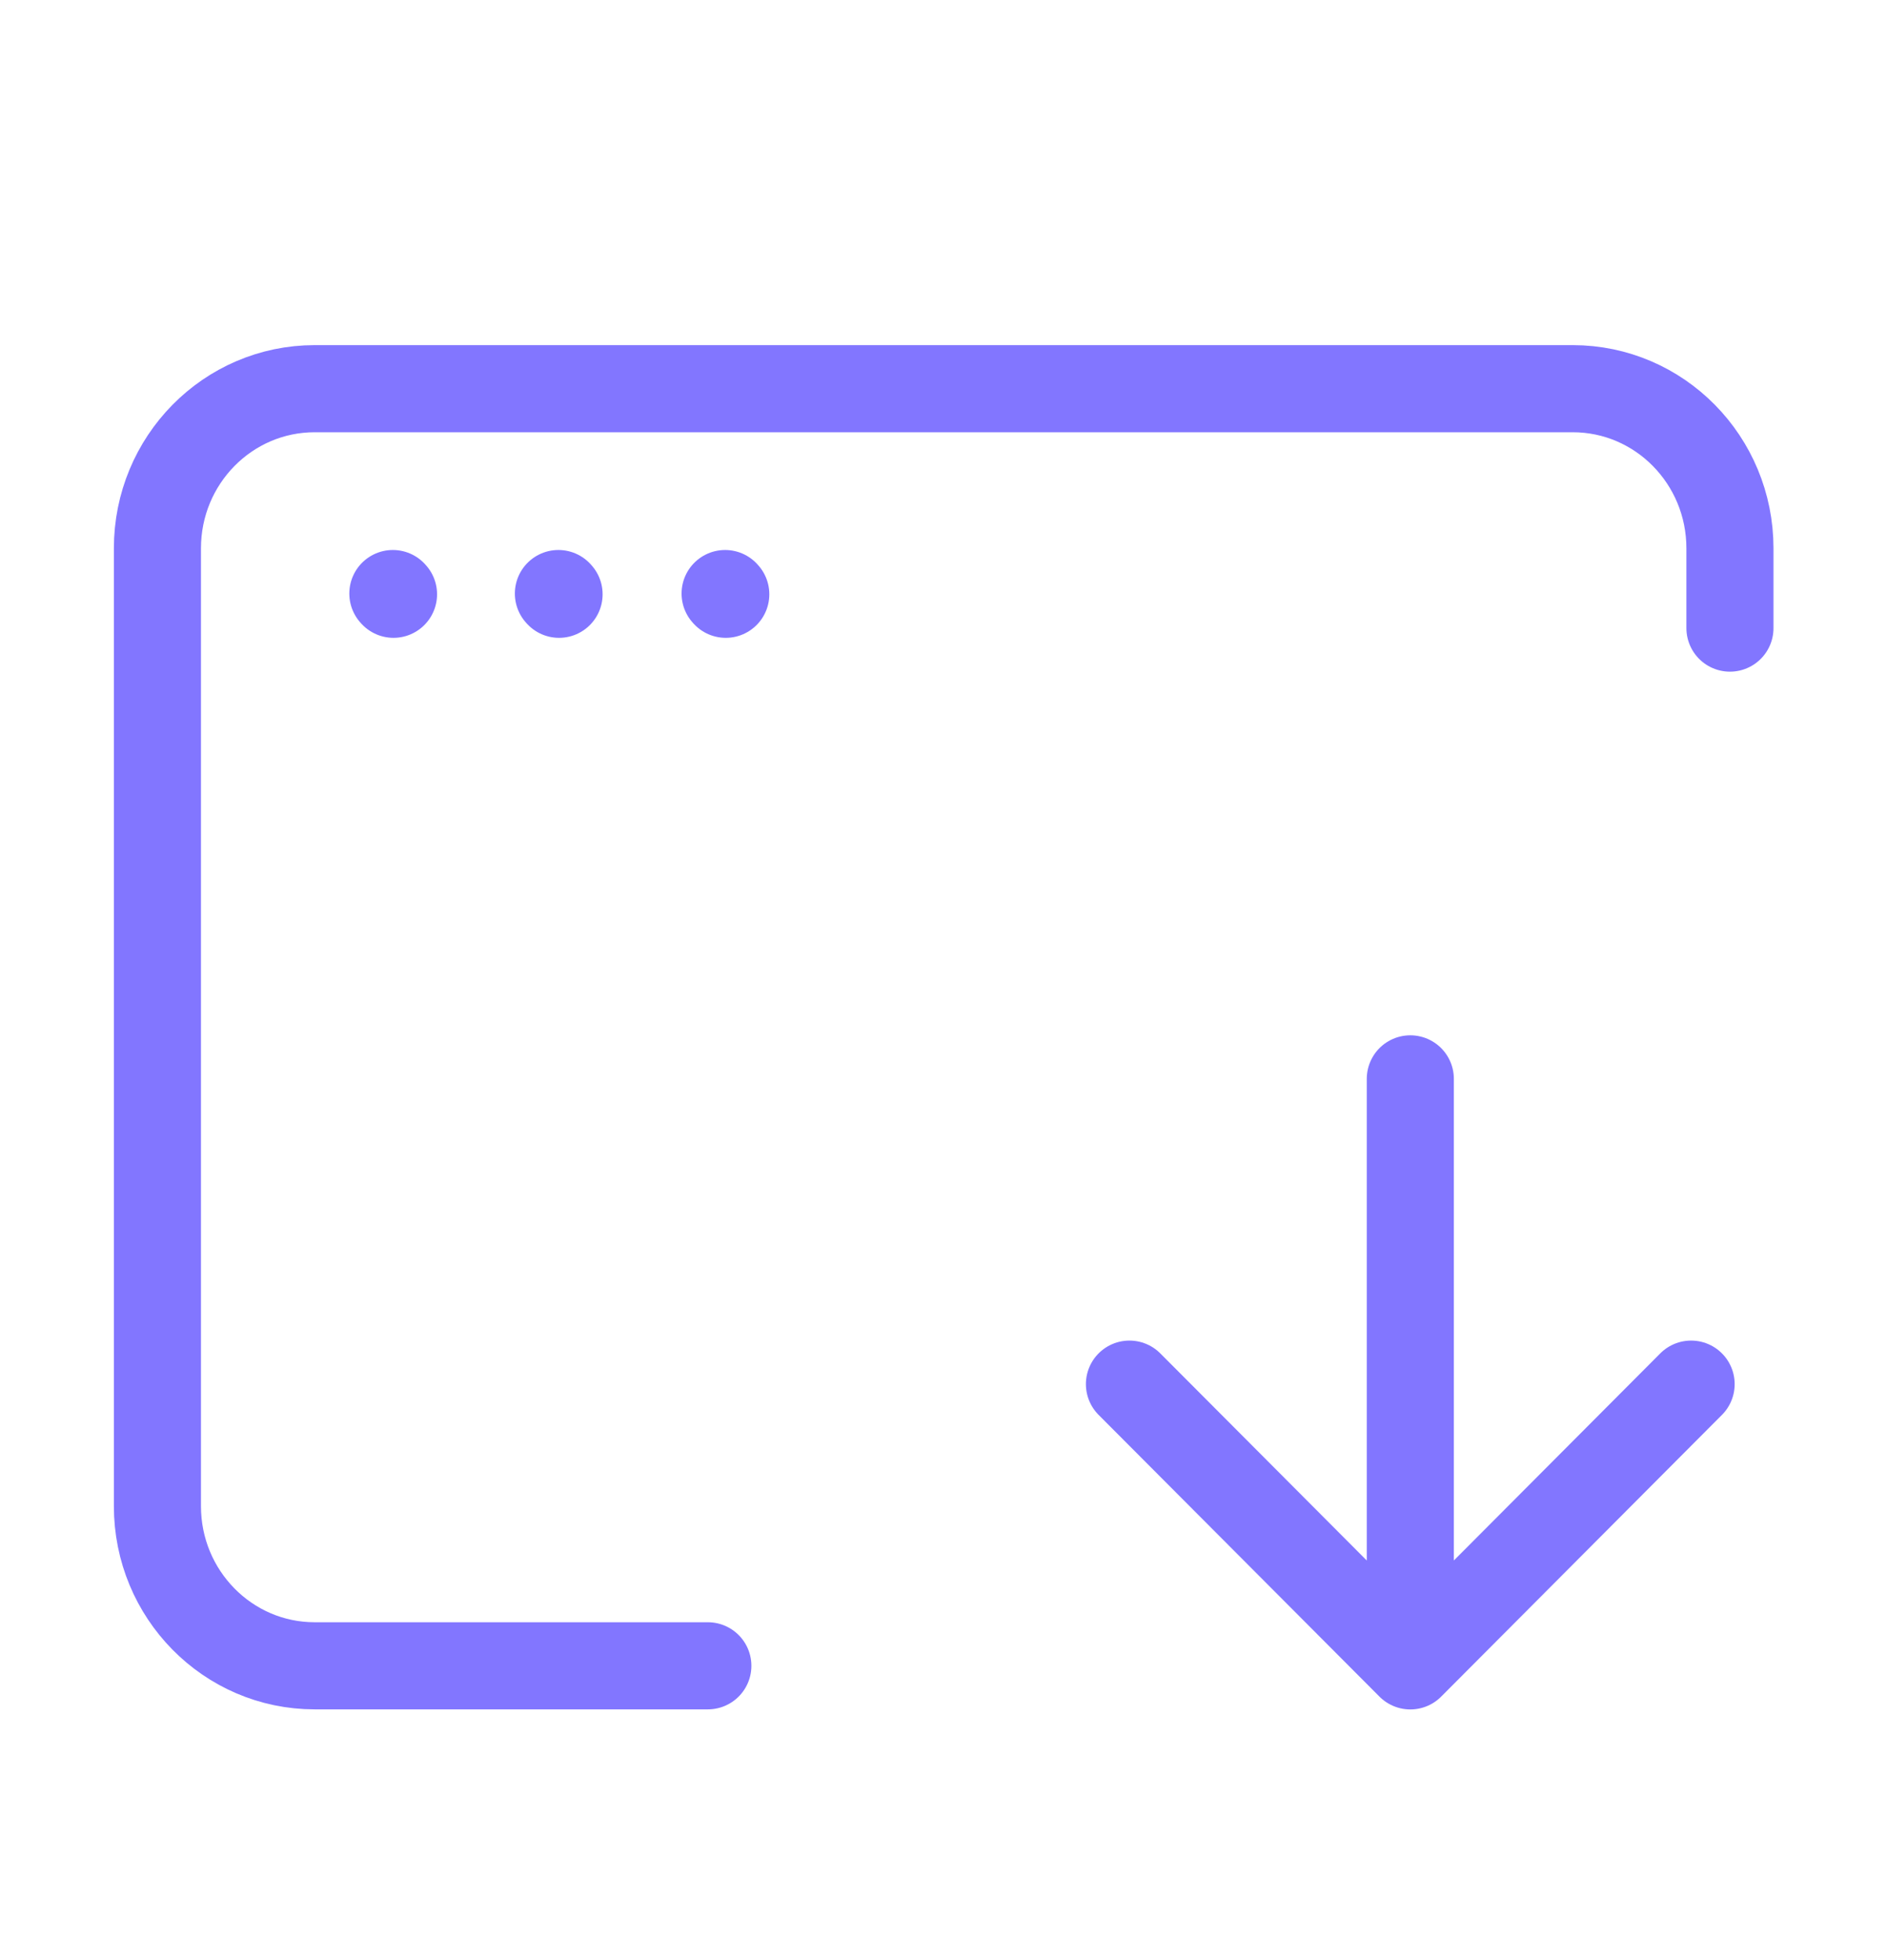 <svg width="26" height="27" viewBox="0 0 26 27" fill="none" xmlns="http://www.w3.org/2000/svg">
<g clip-path="url(#clip0_29191_18825)">
<path d="M5.422 8.186L5.413 8.176" stroke="#8276FF" stroke-width="1.2" stroke-linecap="round" stroke-linejoin="round"/>
<path d="M7.703 8.186L7.694 8.176" stroke="#8276FF" stroke-width="1.2" stroke-linecap="round" stroke-linejoin="round"/>
<path d="M10 8.186L9.991 8.176" stroke="#8276FF" stroke-width="1.2" stroke-linecap="round" stroke-linejoin="round"/>
<path d="M9.753 22.946H4.336C3.139 22.946 2.169 21.962 2.169 20.747V7.553C2.169 6.338 3.139 5.354 4.336 5.354H21.669C22.866 5.354 23.836 6.338 23.836 7.553V8.652" stroke="#8276FF" stroke-width="1.2" stroke-linecap="round" stroke-linejoin="round"/>
<path d="M19.432 22.947L23.301 19.066M19.432 14.861V22.947V14.861ZM19.432 22.947L15.562 19.066L19.432 22.947Z" stroke="#8276FF" stroke-width="1.2" stroke-linecap="round" stroke-linejoin="round"/>
</g>
<defs>
<clipPath id="clip0_29191_18825">
<rect width="26" height="26.078" fill="white" transform="matrix(-1 0 0 1 26 0.568)"/>
</clipPath>
</defs>
</svg>
